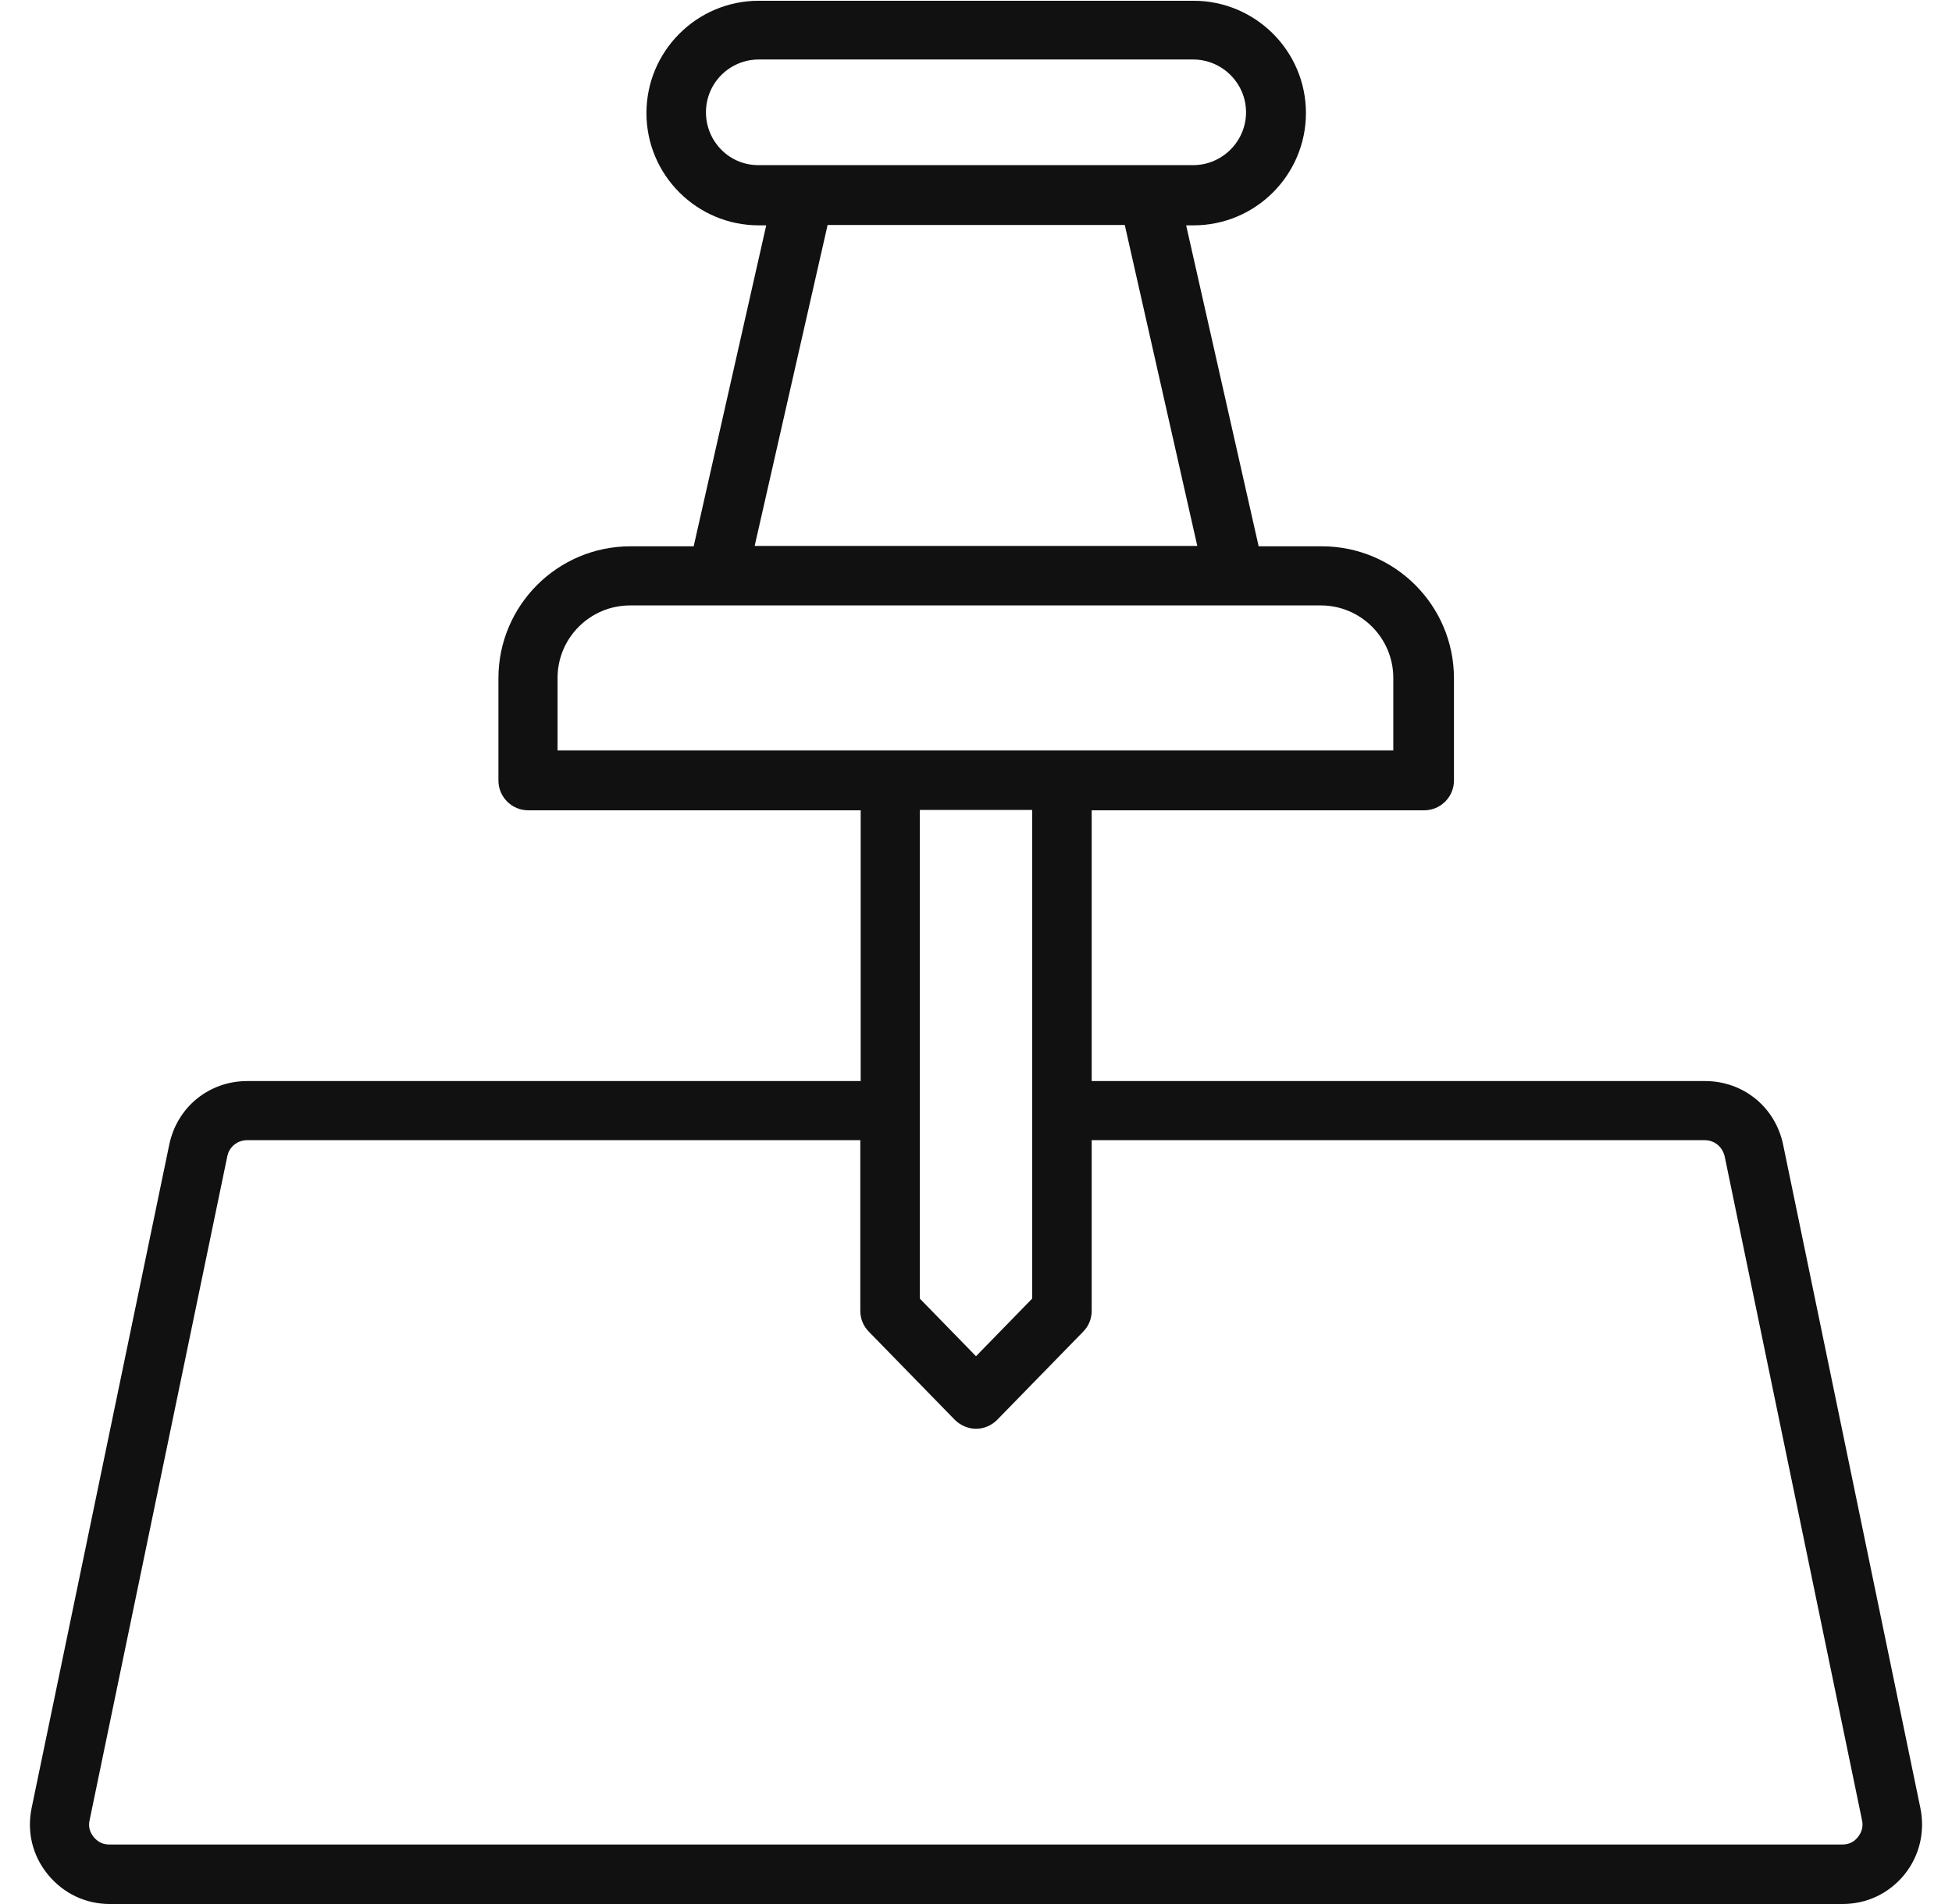 <svg width="41" height="40" viewBox="0 0 41 40" fill="none" xmlns="http://www.w3.org/2000/svg">
<g clip-path="url(#clip0_255_17712)">
<path d="M40.336 37.984L37.453 24.047C37.289 23.258 36.617 22.711 35.812 22.711H22.93V17.023H29.914C30.258 17.023 30.539 16.742 30.539 16.398V14.25C30.539 12.719 29.297 11.477 27.765 11.477H26.437L24.914 4.734H25.07C26.375 4.734 27.43 3.672 27.43 2.375C27.43 1.07 26.367 0.016 25.07 0.016H15.937C14.633 0.016 13.578 1.078 13.578 2.375C13.578 3.68 14.64 4.734 15.937 4.734H16.094L14.57 11.477H13.242C11.711 11.477 10.469 12.719 10.469 14.25V16.398C10.469 16.742 10.75 17.023 11.094 17.023H18.078V22.711H5.195C4.39 22.711 3.719 23.258 3.555 24.047L0.664 37.984C0.562 38.484 0.68 38.984 1.008 39.383C1.336 39.781 1.797 40 2.312 40H38.695C39.211 40 39.672 39.781 40 39.383C40.32 38.984 40.437 38.484 40.336 37.984ZM14.828 2.359C14.828 1.742 15.328 1.25 15.937 1.25H25.062C25.672 1.25 26.172 1.75 26.172 2.359C26.172 2.969 25.672 3.469 25.062 3.469H15.937C15.328 3.477 14.828 2.977 14.828 2.359ZM17.383 4.727H23.625L25.148 11.469H15.851L17.383 4.727ZM11.711 14.242C11.711 13.398 12.398 12.719 13.234 12.719H27.742C28.586 12.719 29.265 13.406 29.265 14.242V15.766H11.711V14.242ZM21.68 17.016V27.281L20.5 28.492L19.32 27.281V17.016H21.68ZM39.023 38.594C38.937 38.703 38.828 38.75 38.687 38.75H2.305C2.164 38.75 2.062 38.703 1.969 38.594C1.883 38.484 1.851 38.375 1.883 38.234L4.773 24.297C4.812 24.094 4.984 23.953 5.195 23.953H18.07V27.539C18.07 27.703 18.133 27.859 18.25 27.977L20.055 29.828C20.172 29.945 20.336 30.016 20.5 30.016C20.672 30.016 20.828 29.945 20.945 29.828L22.75 27.977C22.867 27.859 22.93 27.703 22.93 27.539V23.953H35.804C36.015 23.953 36.179 24.094 36.226 24.297L39.109 38.234C39.14 38.367 39.109 38.484 39.023 38.594Z" fill="#121111"/>
</g>
<defs>
<clipPath id="clip0_255_17712">
<rect width="40" height="40" fill="white" transform="translate(0.5)"/>
</clipPath>
</defs>
</svg>
